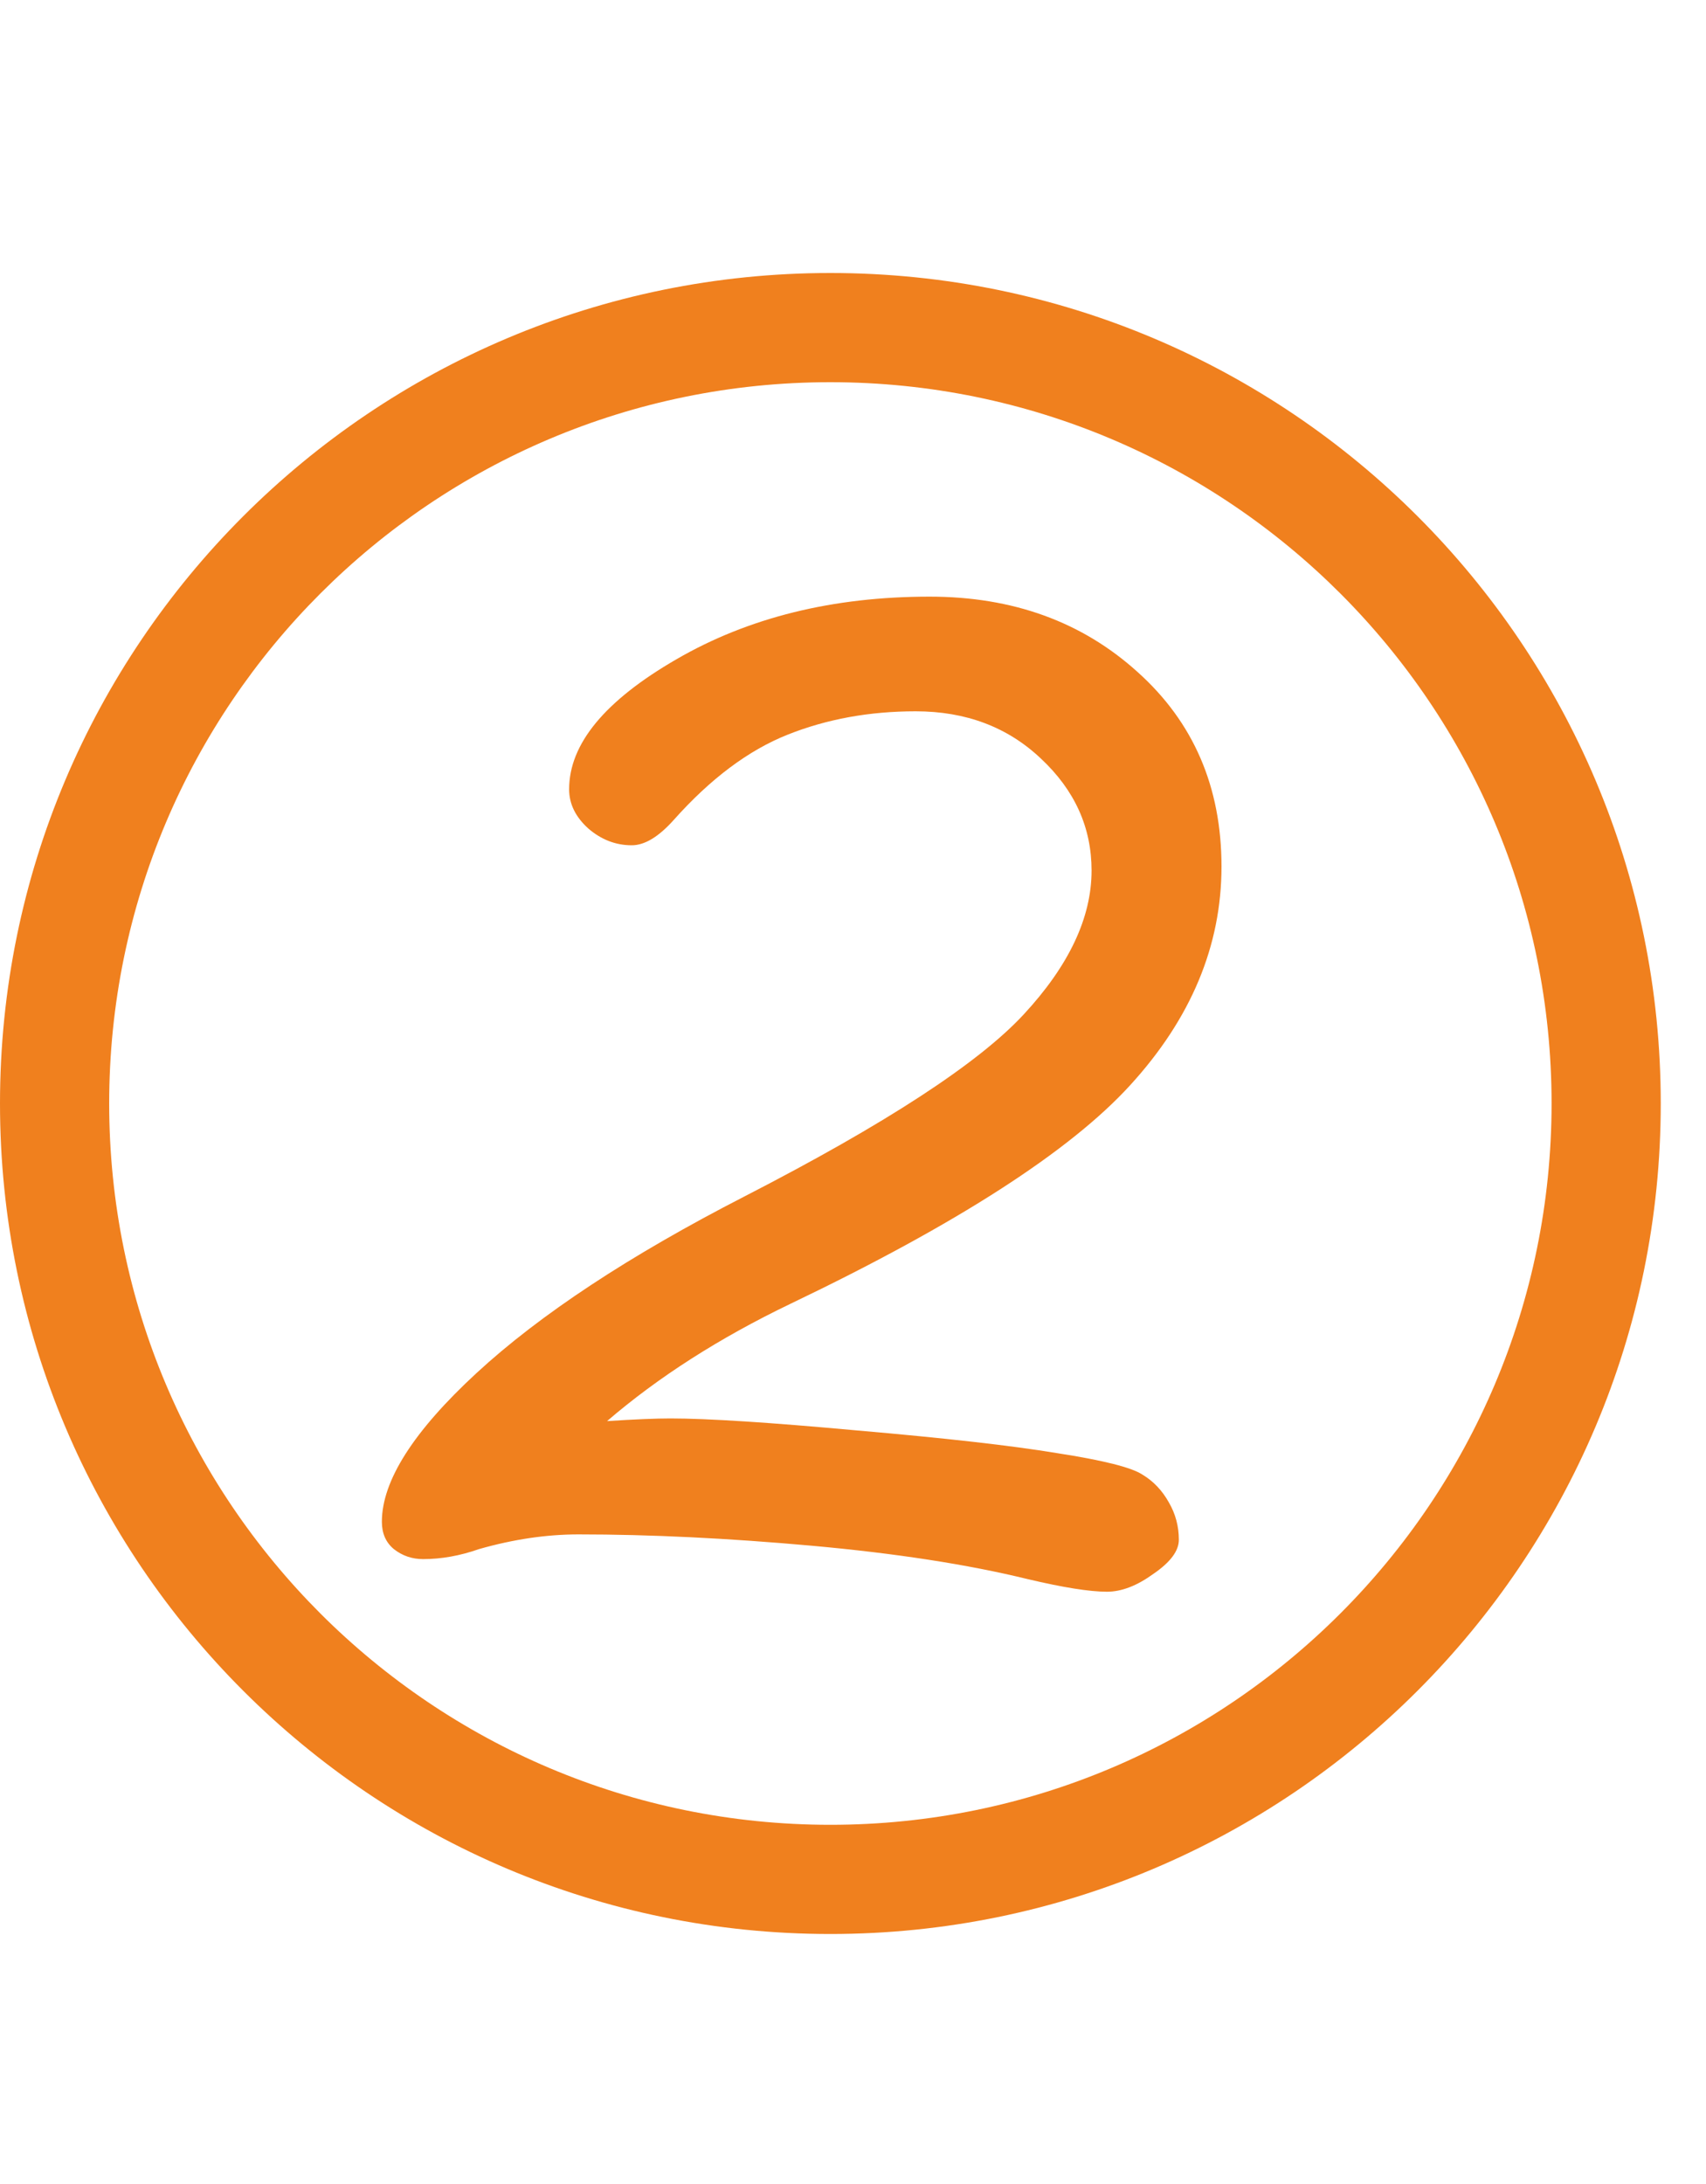 <?xml version="1.0" encoding="UTF-8"?> <svg xmlns="http://www.w3.org/2000/svg" width="25" height="32" viewBox="0 0 25 32" fill="none"> <path d="M8.896 20.822C9.3 20.796 9.609 20.783 9.824 20.783C10.371 20.783 11.283 20.842 12.559 20.959C13.841 21.07 14.818 21.18 15.488 21.291C16.159 21.395 16.576 21.499 16.738 21.604C16.901 21.701 17.031 21.838 17.129 22.014C17.227 22.183 17.275 22.365 17.275 22.561C17.275 22.723 17.152 22.889 16.904 23.059C16.663 23.234 16.436 23.322 16.221 23.322C15.967 23.322 15.579 23.26 15.059 23.137C14.18 22.922 13.125 22.759 11.895 22.648C10.671 22.538 9.531 22.482 8.477 22.482C8.008 22.482 7.523 22.554 7.021 22.697C6.742 22.795 6.468 22.844 6.201 22.844C6.038 22.844 5.895 22.795 5.771 22.697C5.654 22.6 5.596 22.466 5.596 22.297C5.596 21.698 6.058 20.972 6.982 20.119C7.913 19.26 9.222 18.397 10.908 17.531C12.972 16.47 14.336 15.581 15 14.865C15.664 14.149 15.996 13.446 15.996 12.756C15.996 12.124 15.749 11.578 15.254 11.115C14.766 10.653 14.154 10.422 13.418 10.422C12.741 10.422 12.116 10.536 11.543 10.764C10.97 10.992 10.413 11.408 9.873 12.014C9.652 12.261 9.447 12.385 9.258 12.385C9.023 12.385 8.812 12.303 8.623 12.141C8.434 11.971 8.34 11.779 8.34 11.565C8.34 10.9 8.864 10.266 9.912 9.66C10.967 9.048 12.204 8.742 13.623 8.742C14.841 8.742 15.856 9.11 16.67 9.846C17.49 10.581 17.9 11.532 17.9 12.697C17.9 13.856 17.454 14.924 16.562 15.9C15.677 16.87 14.017 17.938 11.582 19.104C10.54 19.605 9.645 20.178 8.896 20.822Z" fill="#F0801E"></path> <path fill-rule="evenodd" clip-rule="evenodd" d="M12.168 5.6C6.332 5.6 1.6 10.332 1.6 16.168C1.6 22.005 6.332 26.737 12.168 26.737C18.005 26.737 22.737 22.005 22.737 16.168C22.737 10.332 18.005 5.6 12.168 5.6ZM0 16.168C0 9.448 5.448 4 12.168 4C18.889 4 24.337 9.448 24.337 16.168C24.337 22.889 18.889 28.337 12.168 28.337C5.448 28.337 0 22.889 0 16.168Z" fill="#F0801E"></path> </svg> 